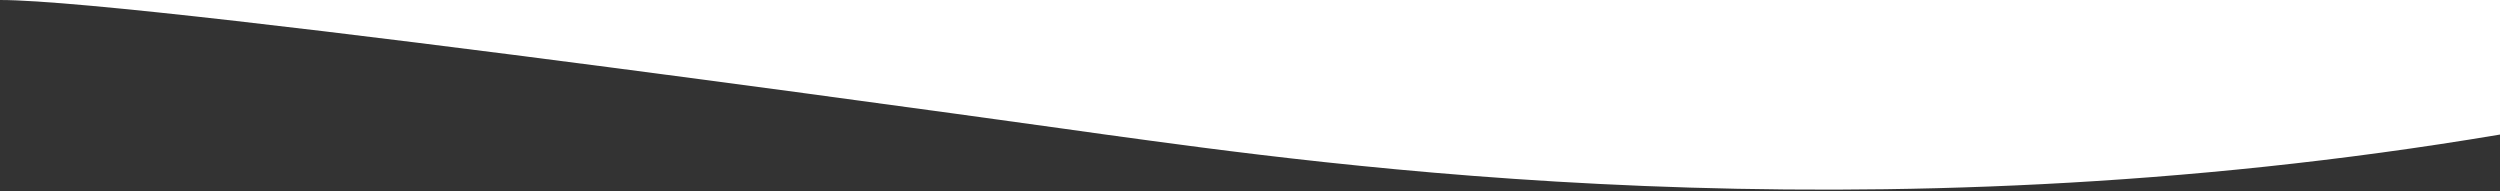 <svg width="1440" height="110" viewBox="0 0 1440 110" fill="none" xmlns="http://www.w3.org/2000/svg">
<rect x="0" y="0" width="1440" height="110" fill="#333333" stroke="none"/>
<path d="M1440 77.503C1071.67 139.505 761.5 94.5 636.735 77.503C636.735 77.503 87 6.27103e-05 0 6.4848e-05L1440 6.10352e-05L1440 77.503Z" fill="white"/>
</svg>
